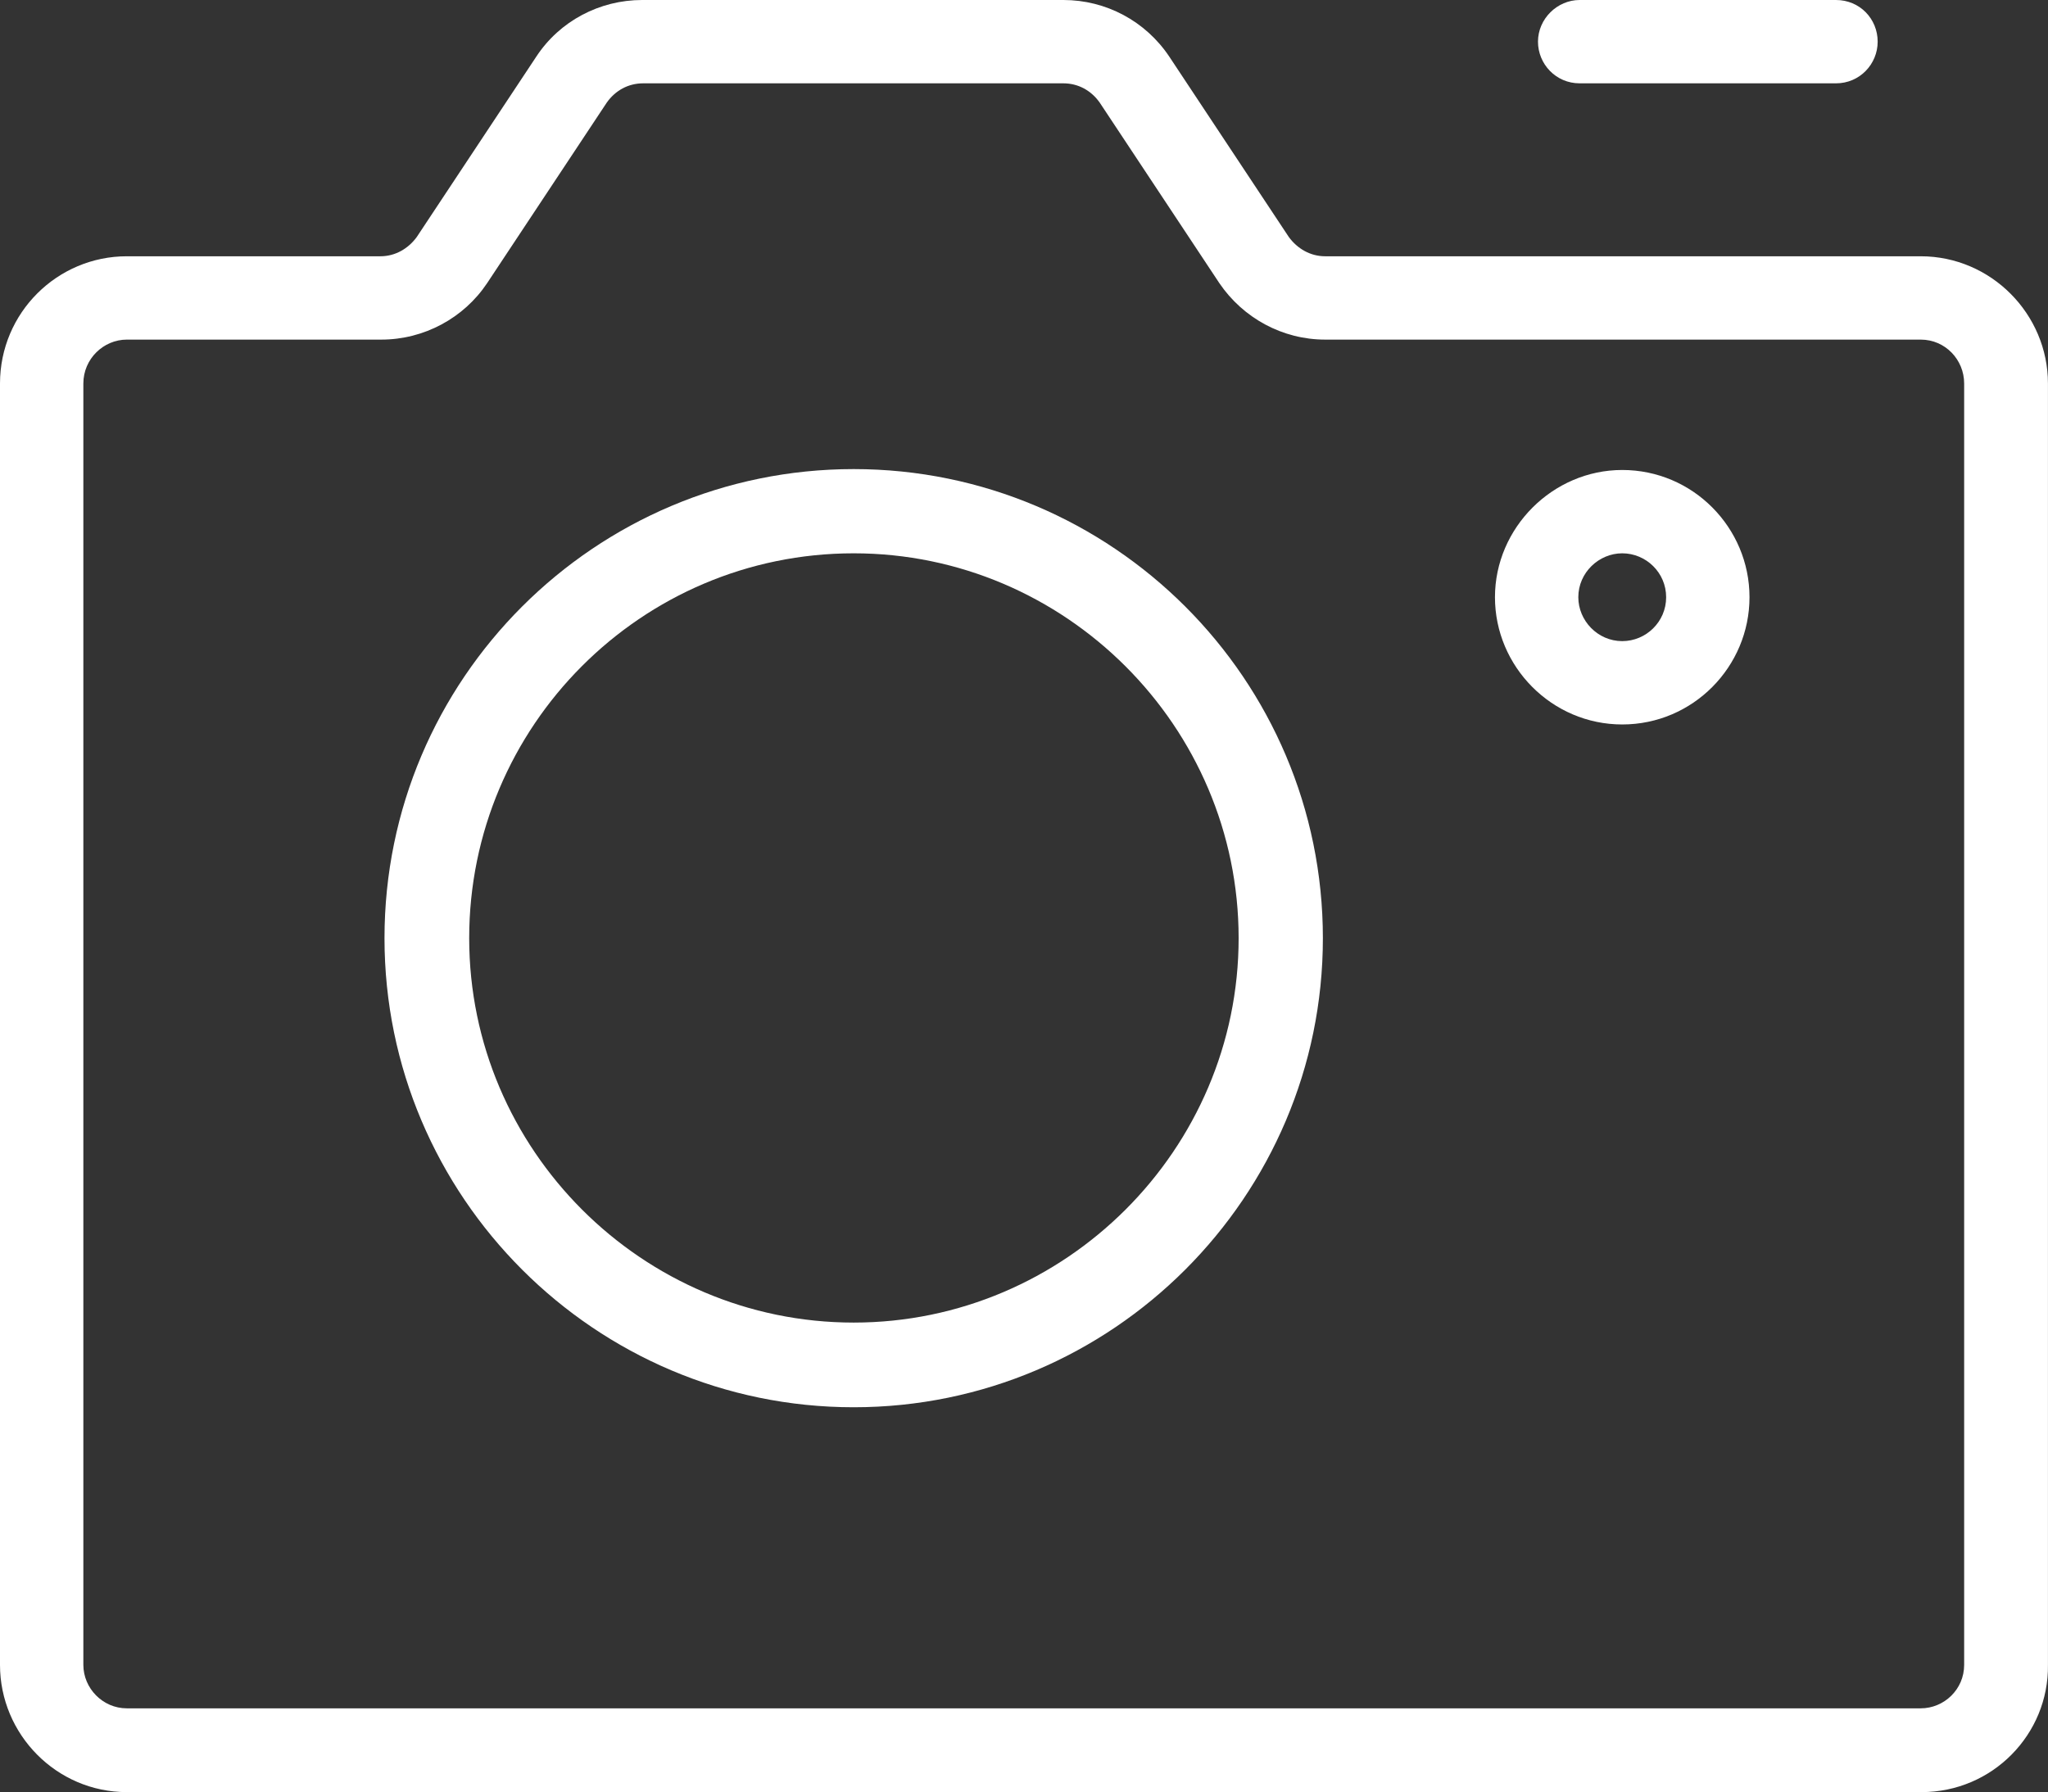 <svg width="45.701" height="40" viewBox="0 0 45.701 40" fill="none" xmlns="http://www.w3.org/2000/svg" xmlns:xlink="http://www.w3.org/1999/xlink">
	<rect x="0" y="0" width="45.701" height="40" fill="#333333" stroke="none"/>
	<desc>
			Created with Pixso.
	</desc>
	<defs/>
	<path id="Vector" d="M40.97 1.86L35.25 1.86C34.72 1.86 34.32 1.43 34.32 0.93C34.32 0.42 34.75 0 35.25 0L40.97 0C41.5 0 41.9 0.42 41.9 0.93C41.9 1.43 41.5 1.86 40.97 1.86Z" fill="#FFFFFF" fill-opacity="1" fill-rule="nonzero"/>
	<path id="Vector" d="M42.88 40L2.83 40C1.26 40 0 38.71 0 37.16L0 8.56C0 6.98 1.28 5.72 2.83 5.72L8.49 5.72C8.82 5.72 9.11 5.55 9.3 5.29L11.97 1.26C12.49 0.47 13.38 0 14.33 0L23.73 0C24.68 0 25.56 0.47 26.09 1.26L28.76 5.29C28.95 5.55 29.24 5.72 29.57 5.72L42.86 5.72C44.43 5.72 45.7 7.01 45.7 8.56L45.7 37.16C45.72 38.71 44.46 40 42.88 40ZM2.83 7.58C2.31 7.58 1.86 8.01 1.86 8.56L1.86 37.16C1.86 37.68 2.29 38.13 2.83 38.13L42.86 38.13C43.38 38.13 43.83 37.71 43.83 37.16L43.83 8.56C43.83 8.03 43.41 7.58 42.86 7.58L29.57 7.58C28.62 7.58 27.74 7.1 27.21 6.32L24.54 2.29C24.35 2.02 24.06 1.86 23.73 1.86L14.35 1.86C14.02 1.86 13.73 2.02 13.54 2.29L10.87 6.32C10.35 7.1 9.46 7.58 8.51 7.58L2.83 7.58Z" fill="#FFFFFF" fill-opacity="1" fill-rule="nonzero"/>
	<path id="Vector" d="M19.05 31.41C13.28 31.41 8.58 26.71 8.58 20.94C8.58 15.16 13.28 10.47 19.05 10.47C24.82 10.47 29.52 15.16 29.52 20.94C29.52 26.71 24.82 31.41 19.05 31.41ZM19.05 12.35C14.31 12.35 10.47 16.21 10.47 20.94C10.47 25.66 14.33 29.52 19.05 29.52C23.77 29.52 27.64 25.66 27.64 20.94C27.64 16.21 23.77 12.35 19.05 12.35Z" fill="#FFFFFF" fill-opacity="1" fill-rule="nonzero"/>
	<path id="Vector" d="M36.2 16.17C34.63 16.17 33.36 14.88 33.36 13.33C33.36 11.78 34.65 10.49 36.2 10.49C37.78 10.49 39.04 11.78 39.04 13.33C39.04 14.88 37.78 16.17 36.2 16.17ZM36.2 12.35C35.68 12.35 35.22 12.78 35.22 13.33C35.22 13.85 35.65 14.31 36.2 14.31C36.73 14.31 37.18 13.88 37.18 13.33C37.18 12.78 36.73 12.35 36.2 12.35Z" fill="#FFFFFF" fill-opacity="1" fill-rule="nonzero"/>
</svg>
